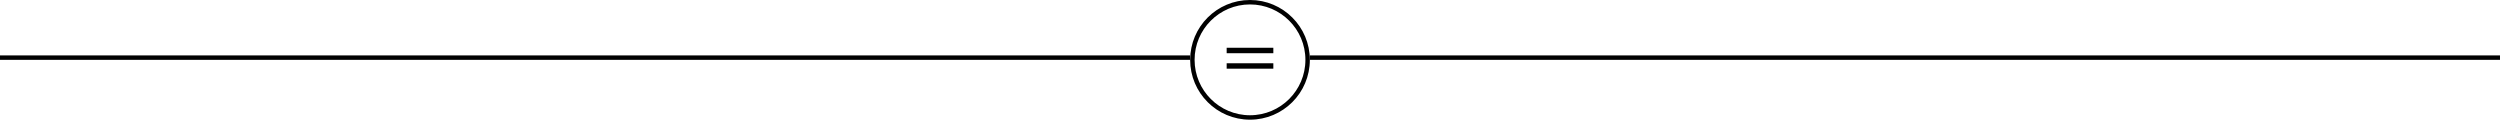 <svg xmlns="http://www.w3.org/2000/svg" width="1128" height="54" viewBox="0 0 1128 54" fill="none"><circle cx="564" cy="27" r="26" stroke="black" stroke-width="2"></circle><line y1="26" x2="537" y2="26" stroke="black" stroke-width="2"></line><path d="M574.529 28.545V30.988H553.471V28.545H574.529ZM574.529 21.549V24.01H553.471V21.549H574.529Z" fill="black"></path><line x1="591" y1="26" x2="1128" y2="26" stroke="black" stroke-width="2"></line></svg>